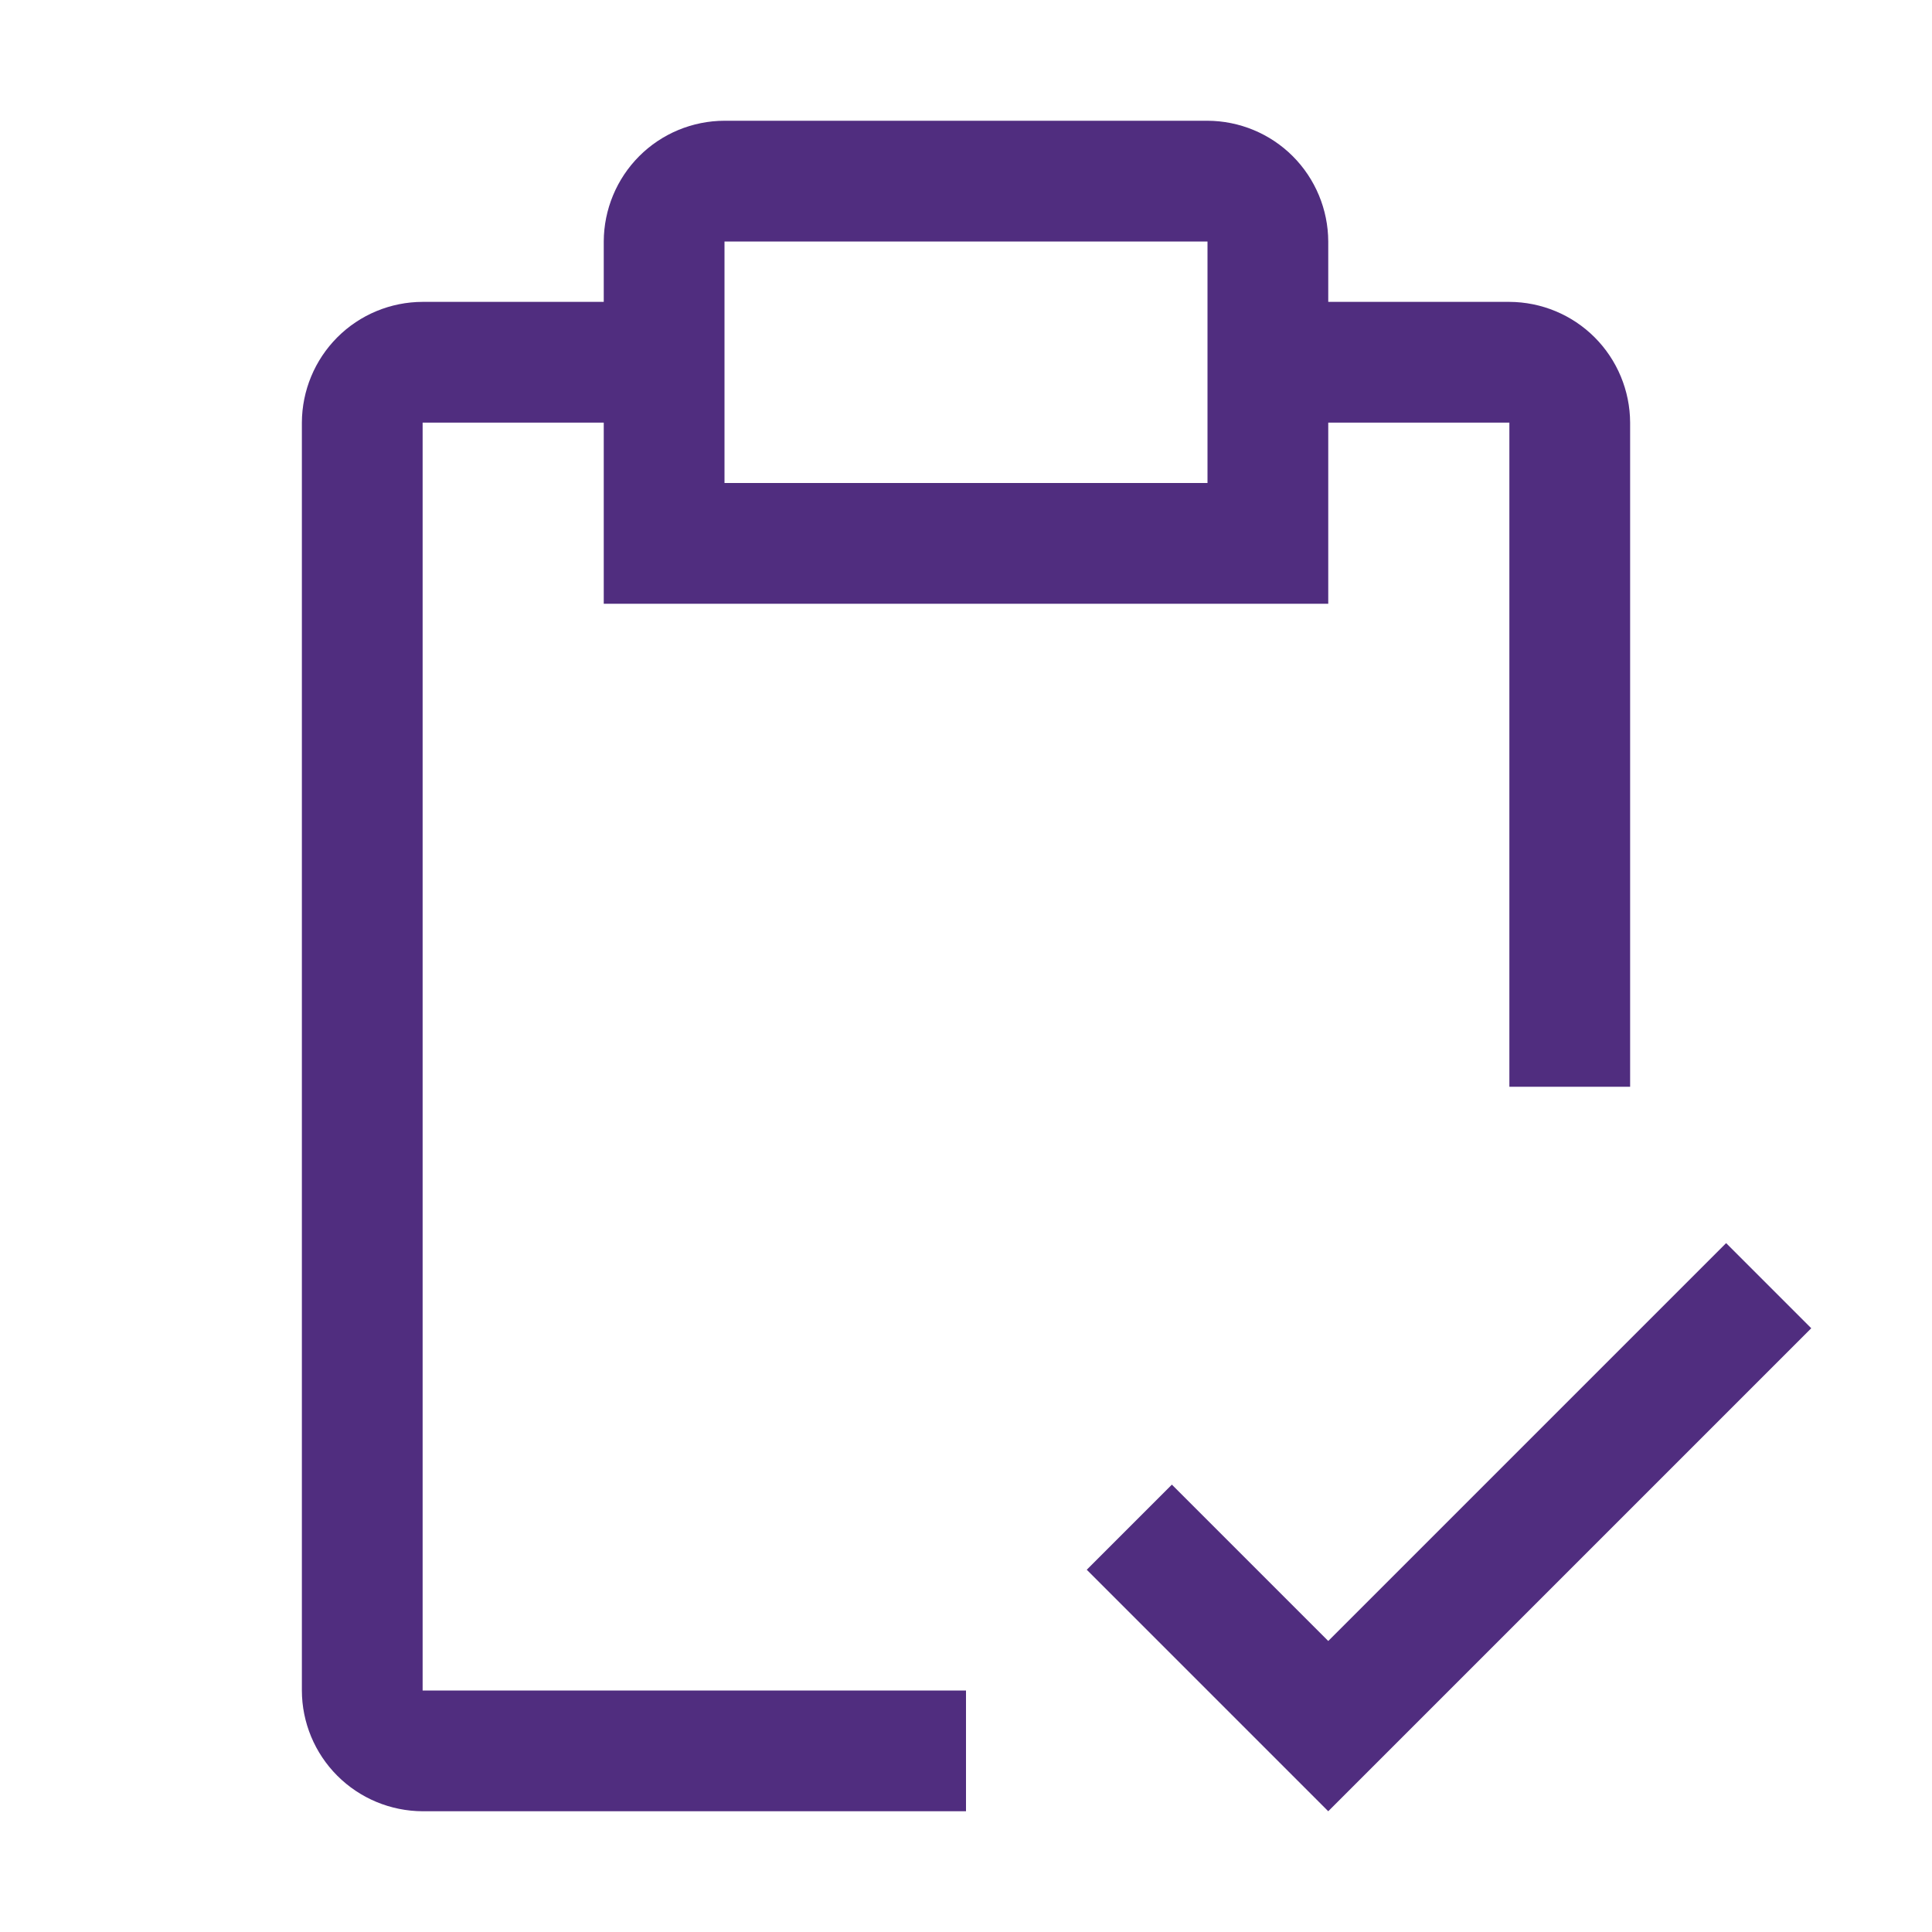 <?xml version="1.0" encoding="UTF-8"?> <svg xmlns="http://www.w3.org/2000/svg" version="1.1" width="32" height="32" viewBox="0 0 32 32"><path fill="#502d7f" d="M22 5h3c0.53 0.002 1.038 0.213 1.412 0.587s0.586 0.883 0.588 1.413v11h-2v-11h-3v3h-12v-3h-3v21h9v2h-9c-0.53-0.002-1.038-0.213-1.413-0.588s-0.586-0.883-0.587-1.412v-21c0.002-0.53 0.213-1.038 0.587-1.413s0.883-0.586 1.413-0.587h3v-1c0.002-0.53 0.213-1.038 0.587-1.413s0.883-0.586 1.413-0.587h8c0.53 0.002 1.038 0.213 1.412 0.587s0.586 0.883 0.588 1.413v1zM12 8h8v-4h-8v4zM19.41 24.59l2.59 2.59 6.59-6.59 1.41 1.41-8 8-4-4 1.41-1.41z"></path></svg> 
